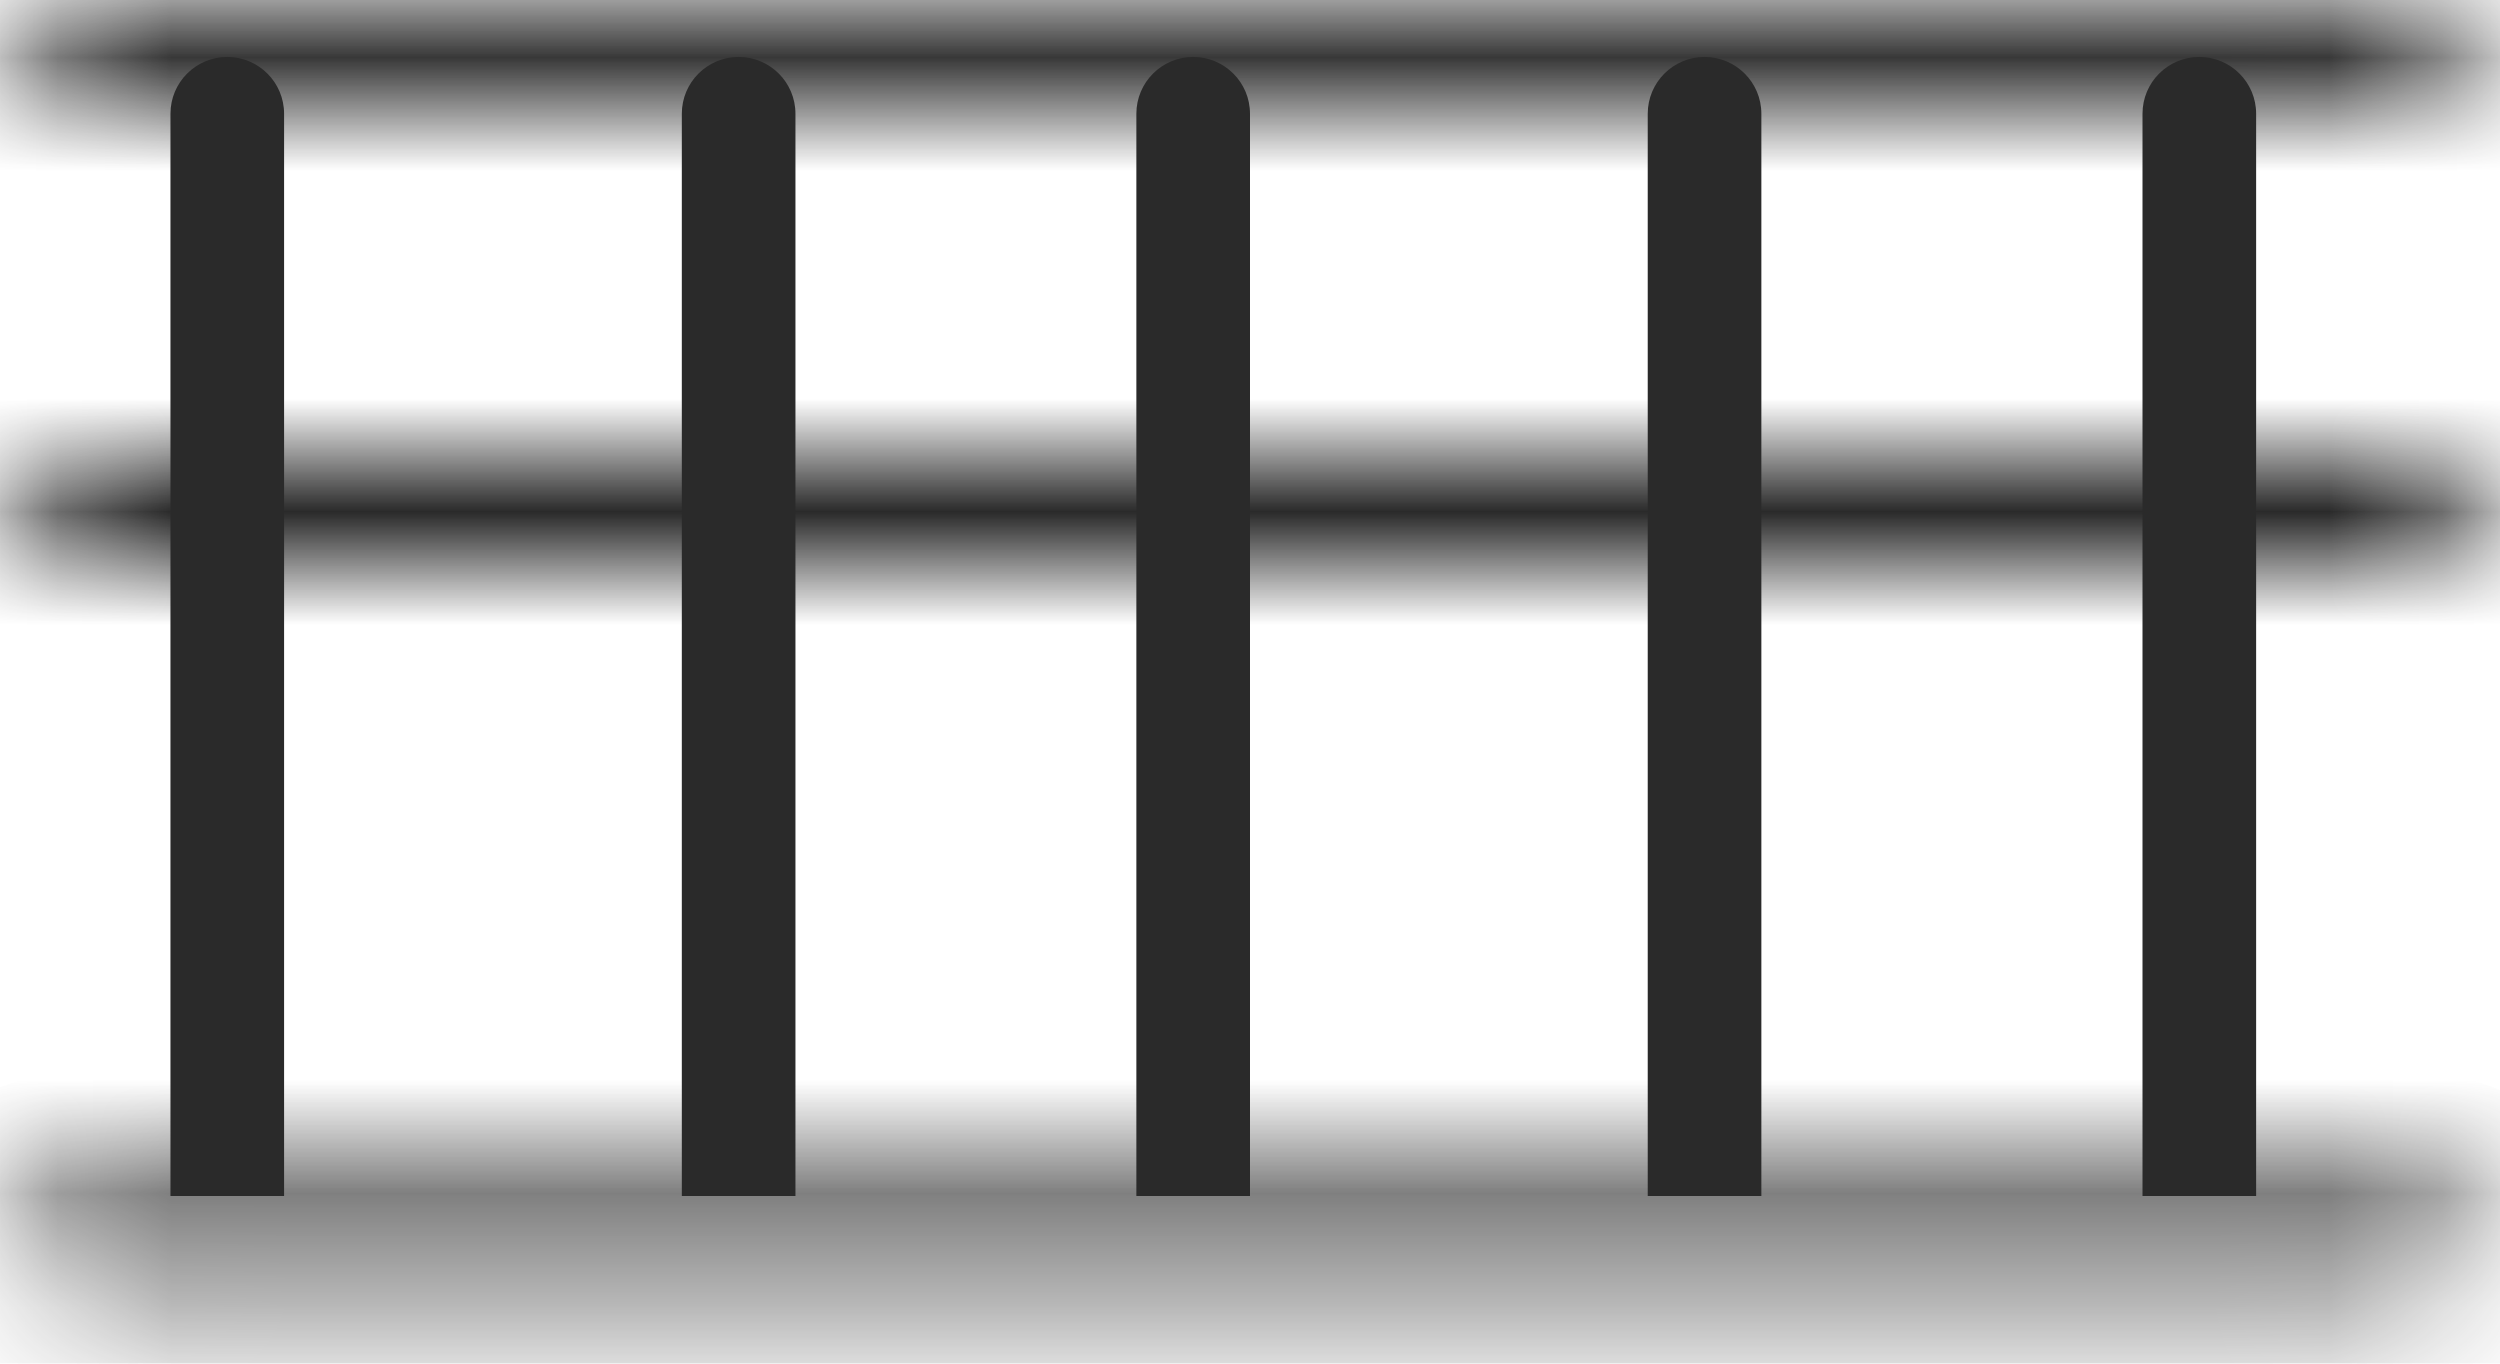 <svg xmlns="http://www.w3.org/2000/svg" width="22" height="12" viewBox="0 0 22 12" fill="none"><path d="M1.5 1.001C1.5 0.725 1.724 0.501 2 0.501C2.276 0.501 2.5 0.725 2.5 1.001L1.5 1.001ZM2 10.525L1.5 10.525L1.5 1.001L2 1.001L2.5 1.001L2.5 10.525L2 10.525Z" fill="#2A2A2A"></path><path d="M18.854 1.001C18.854 0.725 19.077 0.501 19.354 0.501C19.63 0.501 19.854 0.725 19.854 1.001L18.854 1.001ZM19.354 10.525L18.854 10.525L18.854 1.001L19.354 1.001L19.854 1.001L19.854 10.525L19.354 10.525Z" fill="#2A2A2A"></path><path d="M14.5 1.001C14.5 0.725 14.724 0.501 15 0.501C15.276 0.501 15.5 0.725 15.5 1.001L14.5 1.001ZM15 10.525L14.5 10.525L14.5 1.001L15 1.001L15.5 1.001L15.5 10.525L15 10.525Z" fill="#2A2A2A"></path><path d="M10 1.001C10 0.725 10.224 0.501 10.5 0.501C10.776 0.501 11 0.725 11 1.001L10 1.001ZM6 1.001C6 0.725 6.224 0.501 6.5 0.501C6.776 0.501 7 0.725 7 1.001L6 1.001ZM10.5 10.525L10 10.525L10 1.001L10.5 1.001L11 1.001L11 10.525L10.5 10.525ZM6.5 10.525L6 10.525L6 1.001L6.5 1.001L7 1.001L7 10.525L6.5 10.525Z" fill="#2A2A2A"></path><mask id="path-5-inside-1_652_322" fill="white"><path d="M20.854 10.384L1.082 10.384C0.795 10.384 0.52 10.432 0.317 10.518C0.114 10.604 0 10.721 8.01663e-08 10.842C5.89049e-08 10.964 0.114 11.081 0.317 11.166C0.52 11.252 0.795 11.301 1.082 11.301L20.854 11.301C21.141 11.301 21.416 11.252 21.619 11.166C21.822 11.081 21.936 10.964 21.936 10.842C21.936 10.721 21.822 10.604 21.619 10.518C21.416 10.432 21.14 10.384 20.854 10.384Z"></path></mask><path d="M20.854 10.384L20.854 11.384L20.854 11.384L20.854 10.384ZM1.082 10.384L1.082 11.384L1.082 11.384L1.082 10.384ZM8.01663e-08 10.842L-1 10.842L-1 10.841L8.01663e-08 10.842ZM21.936 10.842L22.936 10.841L22.936 10.842L21.936 10.842ZM20.854 10.384L20.854 11.384L1.082 11.384L1.082 10.384L1.082 9.384L20.854 9.384L20.854 10.384ZM1.082 10.384L1.082 11.384C0.891 11.384 0.756 11.419 0.707 11.439L0.317 10.518L-0.073 9.597C0.285 9.446 0.7 9.384 1.082 9.384L1.082 10.384ZM0.317 10.518L0.707 11.439C0.683 11.449 0.73 11.435 0.797 11.366C0.868 11.294 1 11.116 1 10.844L8.01663e-08 10.842L-1 10.841C-0.999 10.447 -0.811 10.15 -0.632 9.967C-0.457 9.789 -0.252 9.673 -0.073 9.597L0.317 10.518ZM8.01663e-08 10.842L1 10.842C1 10.569 0.869 10.391 0.797 10.319C0.73 10.25 0.683 10.236 0.707 10.246L0.317 11.166L-0.073 12.087C-0.252 12.011 -0.458 11.896 -0.633 11.717C-0.812 11.534 -1 11.237 -1 10.842L8.01663e-08 10.842ZM0.317 11.166L0.707 10.246C0.755 10.266 0.891 10.301 1.082 10.301L1.082 11.301L1.082 12.301C0.7 12.301 0.284 12.239 -0.073 12.087L0.317 11.166ZM1.082 11.301L1.082 10.301L20.854 10.301L20.854 11.301L20.854 12.301L1.082 12.301L1.082 11.301ZM20.854 11.301L20.854 10.301C21.045 10.301 21.18 10.266 21.229 10.246L21.619 11.166L22.009 12.087C21.651 12.239 21.236 12.301 20.854 12.301L20.854 11.301ZM21.619 11.166L21.229 10.246C21.253 10.236 21.206 10.25 21.138 10.319C21.067 10.391 20.936 10.569 20.936 10.842L21.936 10.842L22.936 10.842C22.936 11.237 22.747 11.534 22.568 11.717C22.393 11.896 22.188 12.011 22.009 12.087L21.619 11.166ZM21.936 10.842L20.936 10.844C20.936 11.116 21.068 11.294 21.139 11.366C21.206 11.435 21.253 11.449 21.229 11.439L21.619 10.518L22.009 9.597C22.188 9.673 22.393 9.789 22.568 9.967C22.747 10.15 22.935 10.447 22.936 10.841L21.936 10.842ZM21.619 10.518L21.229 11.439C21.18 11.419 21.045 11.384 20.854 11.384L20.854 10.384L20.854 9.384C21.236 9.384 21.651 9.446 22.009 9.597L21.619 10.518Z" fill="#2A2A2A" mask="url(#path-5-inside-1_652_322)"></path><mask id="path-7-inside-2_652_322" fill="white"><path d="M20.915 4L1.085 4C0.798 4 0.522 4.053 0.318 4.146C0.115 4.24 0 4.367 8.74495e-08 4.5C6.42565e-08 4.633 0.114 4.76 0.318 4.854C0.521 4.947 0.797 5 1.085 5L20.915 5C21.203 5 21.479 4.947 21.682 4.854C21.886 4.76 22 4.633 22 4.5C22 4.367 21.885 4.24 21.682 4.146C21.478 4.053 21.202 4 20.915 4Z"></path></mask><path d="M20.915 4L20.915 5L20.915 5L20.915 4ZM1.085 4L1.085 5L1.085 5L1.085 4ZM8.74495e-08 4.5L-1 4.5L-1 4.499L8.74495e-08 4.5ZM22 4.5L23 4.499L23 4.5L22 4.5ZM20.915 4L20.915 5L1.085 5L1.085 4L1.085 3L20.915 3L20.915 4ZM1.085 4L1.085 5C0.903 5 0.777 5.036 0.736 5.055L0.318 4.146L-0.1 3.238C0.266 3.069 0.693 3 1.085 3L1.085 4ZM0.318 4.146L0.736 5.055C0.718 5.063 0.764 5.047 0.826 4.978C0.893 4.903 1 4.74 1 4.501L8.74495e-08 4.5L-1 4.499C-0.999 3.753 -0.396 3.374 -0.1 3.238L0.318 4.146ZM8.74495e-08 4.5L1 4.5C1 4.261 0.894 4.098 0.826 4.023C0.764 3.953 0.718 3.937 0.736 3.945L0.318 4.854L-0.101 5.762C-0.396 5.626 -1 5.247 -1 4.5L8.74495e-08 4.5ZM0.318 4.854L0.736 3.945C0.777 3.964 0.902 4 1.085 4L1.085 5L1.085 6C0.693 6 0.266 5.931 -0.101 5.762L0.318 4.854ZM1.085 5L1.085 4L20.915 4L20.915 5L20.915 6L1.085 6L1.085 5ZM20.915 5L20.915 4C21.098 4 21.223 3.964 21.264 3.945L21.682 4.854L22.101 5.762C21.734 5.931 21.307 6 20.915 6L20.915 5ZM21.682 4.854L21.264 3.945C21.282 3.937 21.236 3.953 21.174 4.023C21.106 4.098 21 4.261 21 4.5L22 4.5L23 4.5C23 5.247 22.396 5.626 22.101 5.762L21.682 4.854ZM22 4.5L21 4.501C21 4.74 21.107 4.903 21.174 4.978C21.236 5.047 21.282 5.063 21.264 5.055L21.682 4.146L22.1 3.238C22.395 3.374 22.999 3.753 23 4.499L22 4.5ZM21.682 4.146L21.264 5.055C21.223 5.036 21.098 5 20.915 5L20.915 4L20.915 3C21.307 3 21.734 3.069 22.1 3.238L21.682 4.146Z" fill="#2A2A2A" mask="url(#path-7-inside-2_652_322)"></path><mask id="path-9-inside-3_652_322" fill="white"><path d="M20.854 -0.001L1.082 -0.001C0.795 -0.001 0.52 0.048 0.317 0.133C0.114 0.219 0 0.336 8.01663e-08 0.458C5.89049e-08 0.579 0.114 0.696 0.317 0.782C0.52 0.868 0.795 0.916 1.082 0.916L20.854 0.916C21.141 0.916 21.416 0.868 21.619 0.782C21.822 0.696 21.936 0.579 21.936 0.458C21.936 0.336 21.822 0.219 21.619 0.133C21.416 0.048 21.14 -0.001 20.854 -0.001Z"></path></mask><path d="M20.854 -0.001L20.854 0.999L20.854 0.999L20.854 -0.001ZM1.082 -0.001L1.082 0.999L1.082 0.999L1.082 -0.001ZM8.01663e-08 0.458L-1 0.458L-1 0.456L8.01663e-08 0.458ZM21.936 0.458L22.936 0.456L22.936 0.458L21.936 0.458ZM20.854 -0.001L20.854 0.999L1.082 0.999L1.082 -0.001L1.082 -1.001L20.854 -1.001L20.854 -0.001ZM1.082 -0.001L1.082 0.999C0.891 0.999 0.756 1.034 0.707 1.054L0.317 0.133L-0.073 -0.787C0.285 -0.939 0.7 -1.001 1.082 -1.001L1.082 -0.001ZM0.317 0.133L0.707 1.054C0.683 1.064 0.73 1.05 0.797 0.982C0.868 0.909 1 0.732 1 0.459L8.01663e-08 0.458L-1 0.456C-0.999 0.062 -0.811 -0.235 -0.632 -0.417C-0.457 -0.596 -0.252 -0.712 -0.073 -0.787L0.317 0.133ZM8.01663e-08 0.458L1 0.458C1 0.185 0.869 0.007 0.797 -0.066C0.73 -0.135 0.683 -0.149 0.707 -0.139L0.317 0.782L-0.073 1.702C-0.252 1.627 -0.458 1.511 -0.633 1.332C-0.812 1.149 -1 0.852 -1 0.458L8.01663e-08 0.458ZM0.317 0.782L0.707 -0.139C0.755 -0.119 0.891 -0.084 1.082 -0.084L1.082 0.916L1.082 1.916C0.7 1.916 0.284 1.854 -0.073 1.702L0.317 0.782ZM1.082 0.916L1.082 -0.084L20.854 -0.084L20.854 0.916L20.854 1.916L1.082 1.916L1.082 0.916ZM20.854 0.916L20.854 -0.084C21.045 -0.084 21.18 -0.119 21.229 -0.139L21.619 0.782L22.009 1.702C21.651 1.854 21.236 1.916 20.854 1.916L20.854 0.916ZM21.619 0.782L21.229 -0.139C21.253 -0.149 21.206 -0.135 21.138 -0.066C21.067 0.007 20.936 0.185 20.936 0.458L21.936 0.458L22.936 0.458C22.936 0.852 22.747 1.149 22.568 1.332C22.393 1.511 22.188 1.627 22.009 1.702L21.619 0.782ZM21.936 0.458L20.936 0.459C20.936 0.732 21.068 0.909 21.139 0.982C21.206 1.05 21.253 1.064 21.229 1.054L21.619 0.133L22.009 -0.787C22.188 -0.712 22.393 -0.596 22.568 -0.417C22.747 -0.235 22.935 0.062 22.936 0.456L21.936 0.458ZM21.619 0.133L21.229 1.054C21.18 1.034 21.045 0.999 20.854 0.999L20.854 -0.001L20.854 -1.001C21.236 -1.001 21.651 -0.939 22.009 -0.787L21.619 0.133Z" fill="#2A2A2A" mask="url(#path-9-inside-3_652_322)"></path></svg>